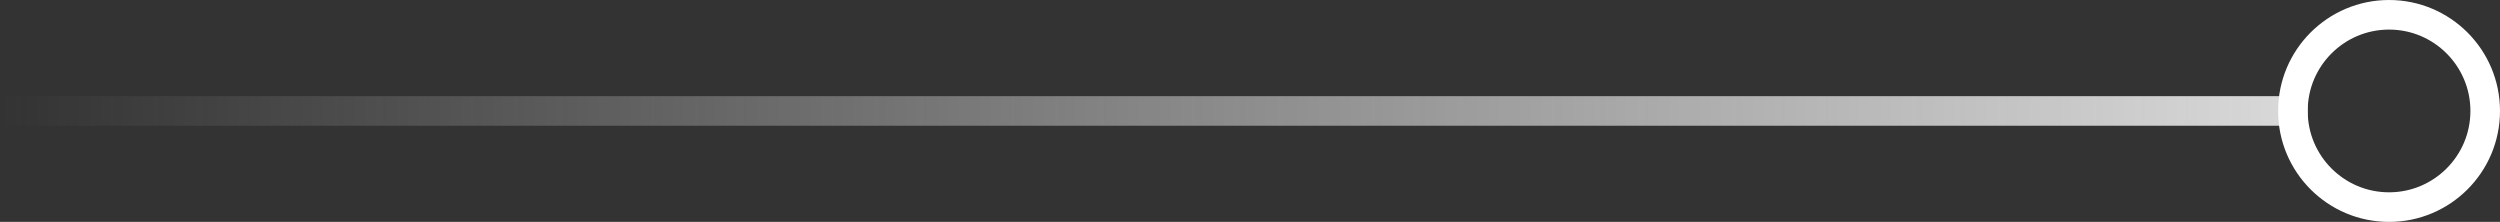 <svg width="169" height="15" viewBox="0 0 169 15" fill="none" xmlns="http://www.w3.org/2000/svg">
<rect x="0" y="0" width="169" height="15" fill="#333333" stroke="none"/>
<rect width="156" height="2" transform="matrix(-1 0 0 1 156 6.5)" fill="url(#paint0_linear_691_9838)"/>
<circle cx="7.5" cy="7.5" r="6.5" transform="matrix(-1 0 0 1 169 0)" stroke="white" stroke-width="2"/>
<defs>
<linearGradient id="paint0_linear_691_9838" x1="0.582" y1="0.5" x2="156" y2="0.5" gradientUnits="userSpaceOnUse">
<stop stop-color="#D9D9D9"/>
<stop offset="1" stop-color="#D9D9D9" stop-opacity="0"/>
</linearGradient>
</defs>
</svg>
